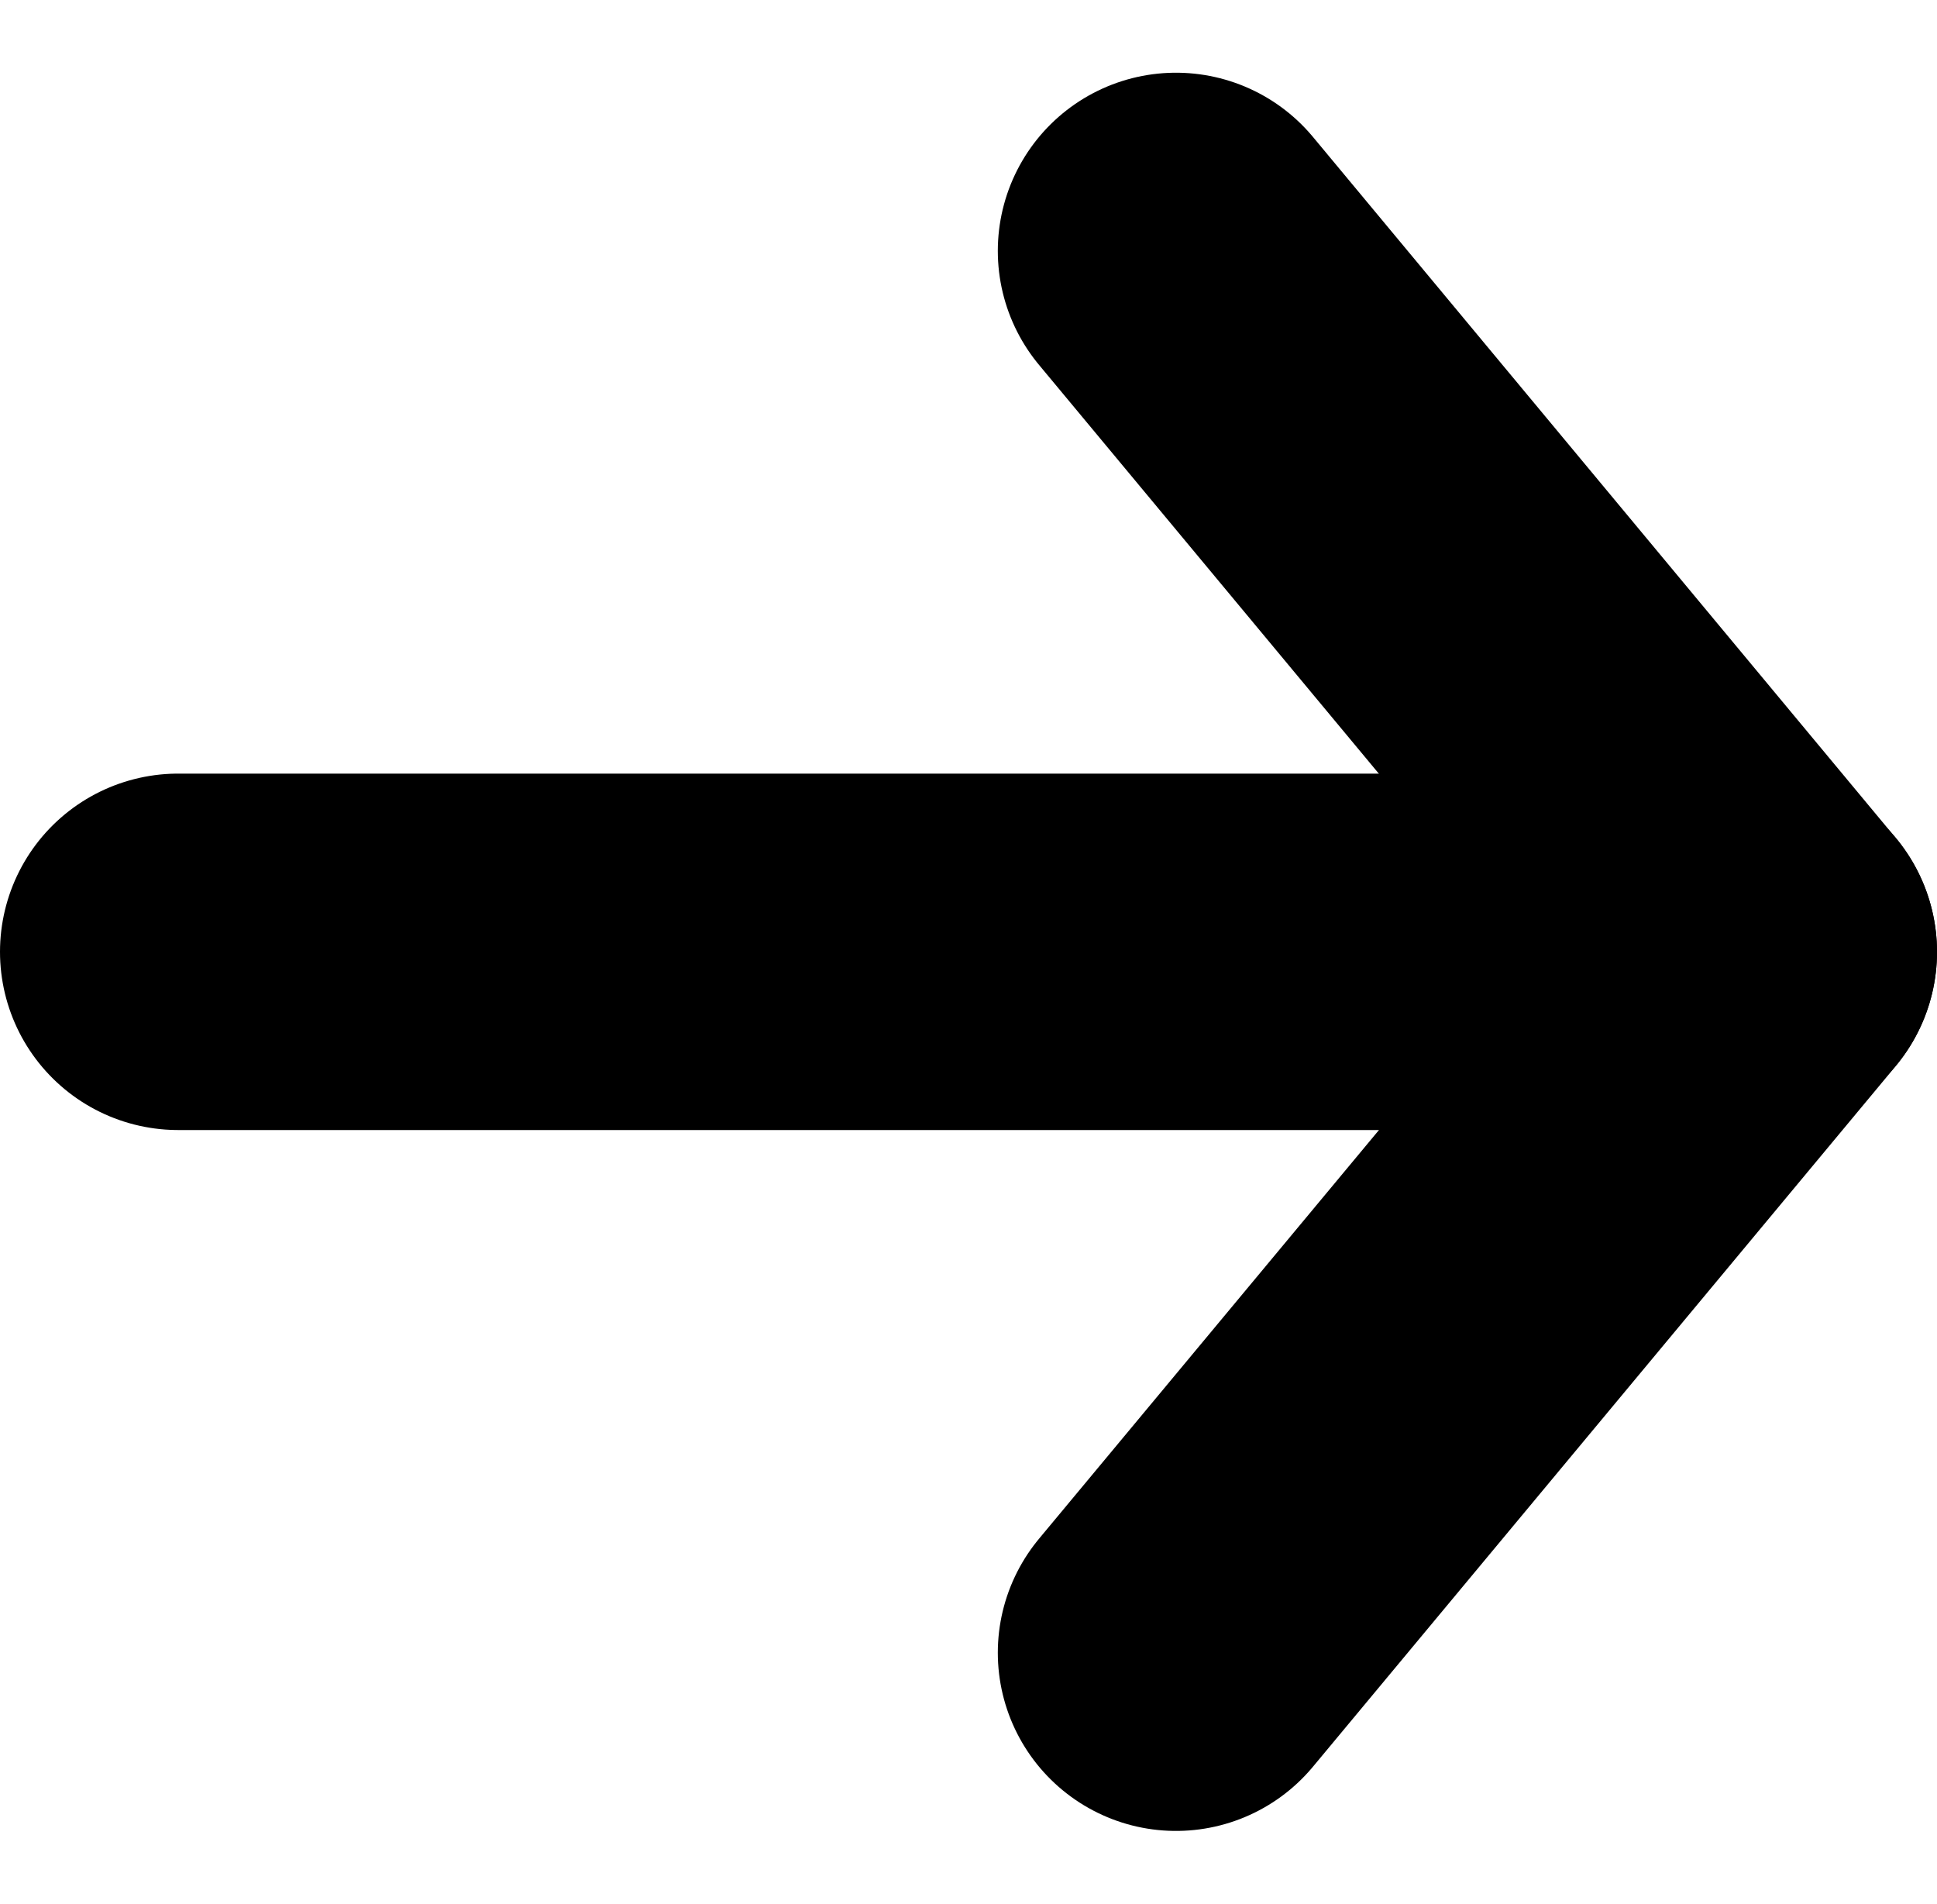 <svg xmlns="http://www.w3.org/2000/svg" width="10.871" height="10.683" viewBox="0 0 10.871 10.683"><defs><style>.a{fill:none;stroke:#000;stroke-linecap:round;stroke-linejoin:round;stroke-width:2px;}</style></defs><g transform="translate(1 1.408)"><line class="a" x2="8.871" transform="translate(0 3.933)"/><path class="a" d="M597.976,998.98l3.271,3.934-3.271,3.932" transform="translate(-592.376 -998.98)"/></g></svg>
